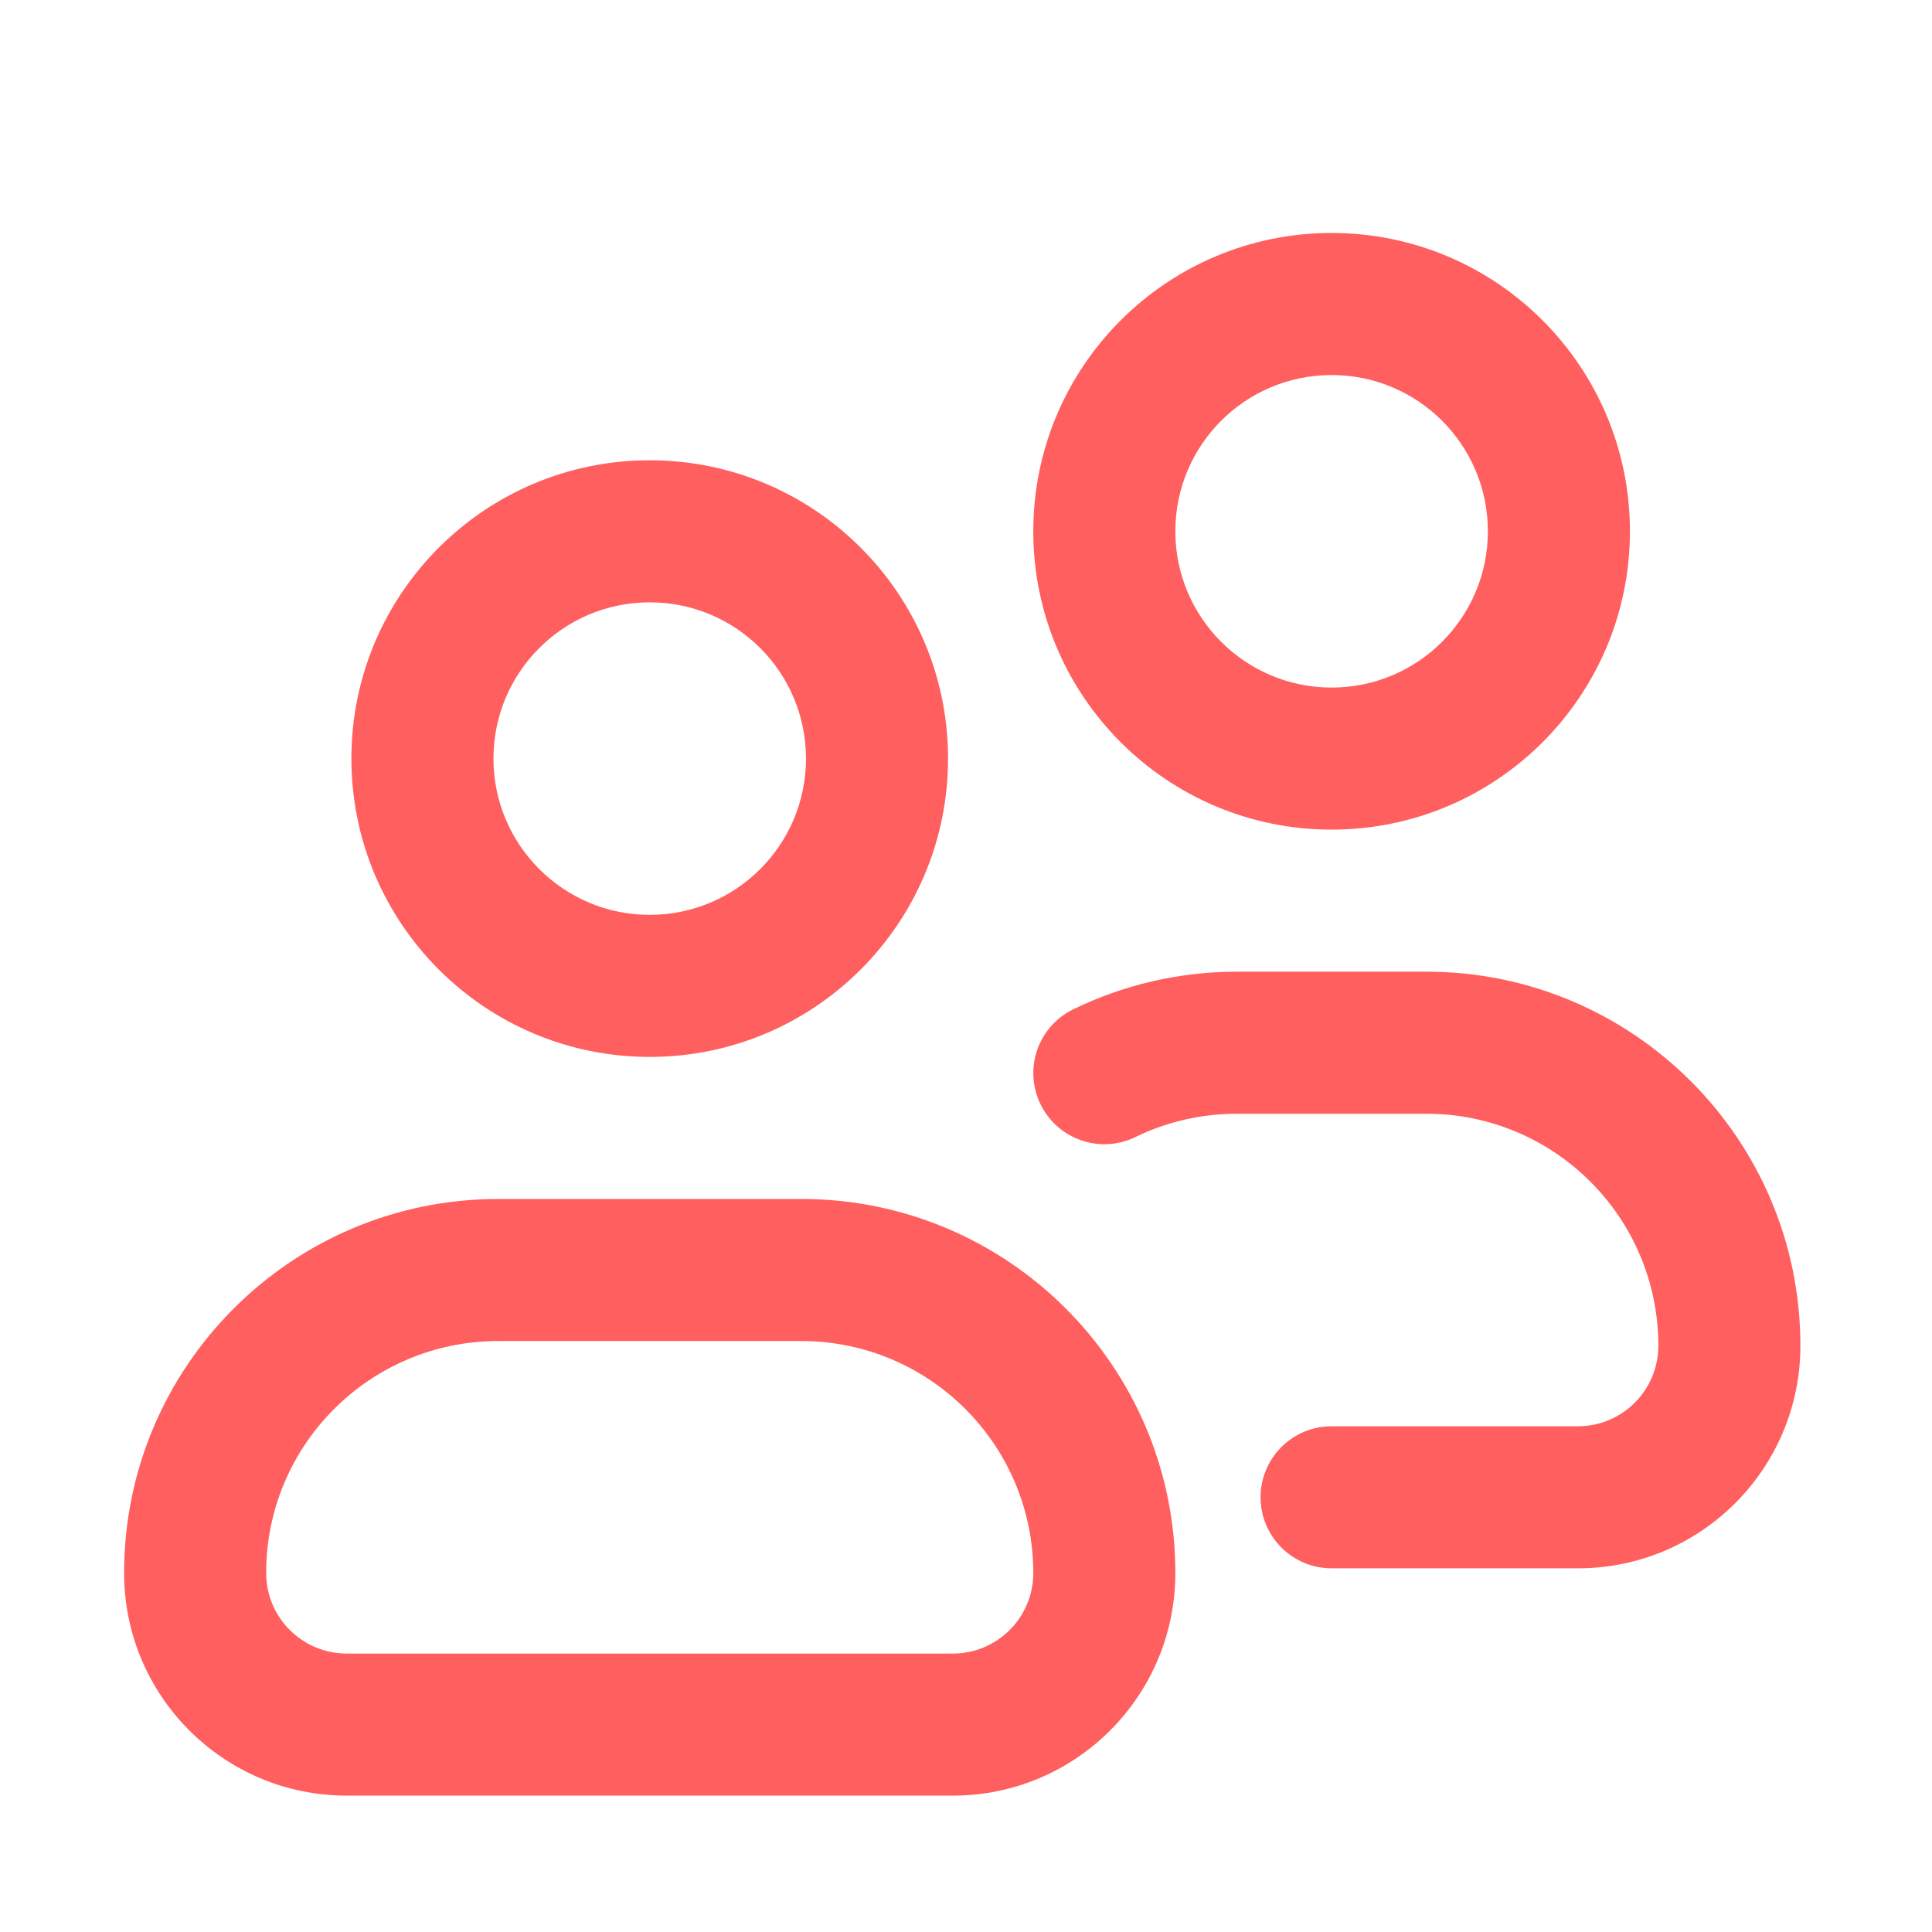<svg width="17" height="17" viewBox="0 0 17 17" fill="none" xmlns="http://www.w3.org/2000/svg">
<path fill-rule="evenodd" clip-rule="evenodd" d="M10.342 4.675C10.342 3.915 10.958 3.3 11.717 3.3C12.477 3.3 13.092 3.915 13.092 4.675C13.092 5.434 12.477 6.05 11.717 6.05C10.958 6.05 10.342 5.434 10.342 4.675ZM11.717 2.05C10.268 2.05 9.092 3.225 9.092 4.675C9.092 6.125 10.268 7.3 11.717 7.3C13.167 7.3 14.342 6.125 14.342 4.675C14.342 3.225 13.167 2.05 11.717 2.05ZM4.342 6.675C4.342 5.915 4.958 5.3 5.717 5.3C6.477 5.3 7.092 5.915 7.092 6.675C7.092 7.434 6.477 8.05 5.717 8.05C4.958 8.05 4.342 7.434 4.342 6.675ZM5.717 4.05C4.268 4.05 3.092 5.225 3.092 6.675C3.092 8.125 4.268 9.3 5.717 9.3C7.167 9.3 8.342 8.125 8.342 6.675C8.342 5.225 7.167 4.05 5.717 4.05ZM2.342 13.841C2.342 12.714 3.256 11.8 4.384 11.8H7.051C8.178 11.8 9.092 12.714 9.092 13.841C9.092 14.233 8.775 14.55 8.384 14.55H3.051C2.66 14.55 2.342 14.233 2.342 13.841ZM4.384 10.55C2.566 10.55 1.092 12.024 1.092 13.841C1.092 14.923 1.969 15.8 3.051 15.8H8.384C9.466 15.8 10.342 14.923 10.342 13.841C10.342 12.024 8.869 10.55 7.051 10.55H4.384ZM10.884 9.8C10.563 9.8 10.26 9.874 9.991 10.005C9.681 10.156 9.307 10.027 9.156 9.717C9.004 9.406 9.133 9.032 9.444 8.881C9.879 8.669 10.369 8.55 10.884 8.55H12.551C14.369 8.55 15.842 10.024 15.842 11.841C15.842 12.923 14.966 13.8 13.884 13.8H11.717C11.372 13.8 11.092 13.52 11.092 13.175C11.092 12.83 11.372 12.55 11.717 12.55H13.884C14.275 12.55 14.592 12.233 14.592 11.841C14.592 10.714 13.678 9.8 12.551 9.8H10.884Z" fill="#FF5F5F"/>
</svg>
